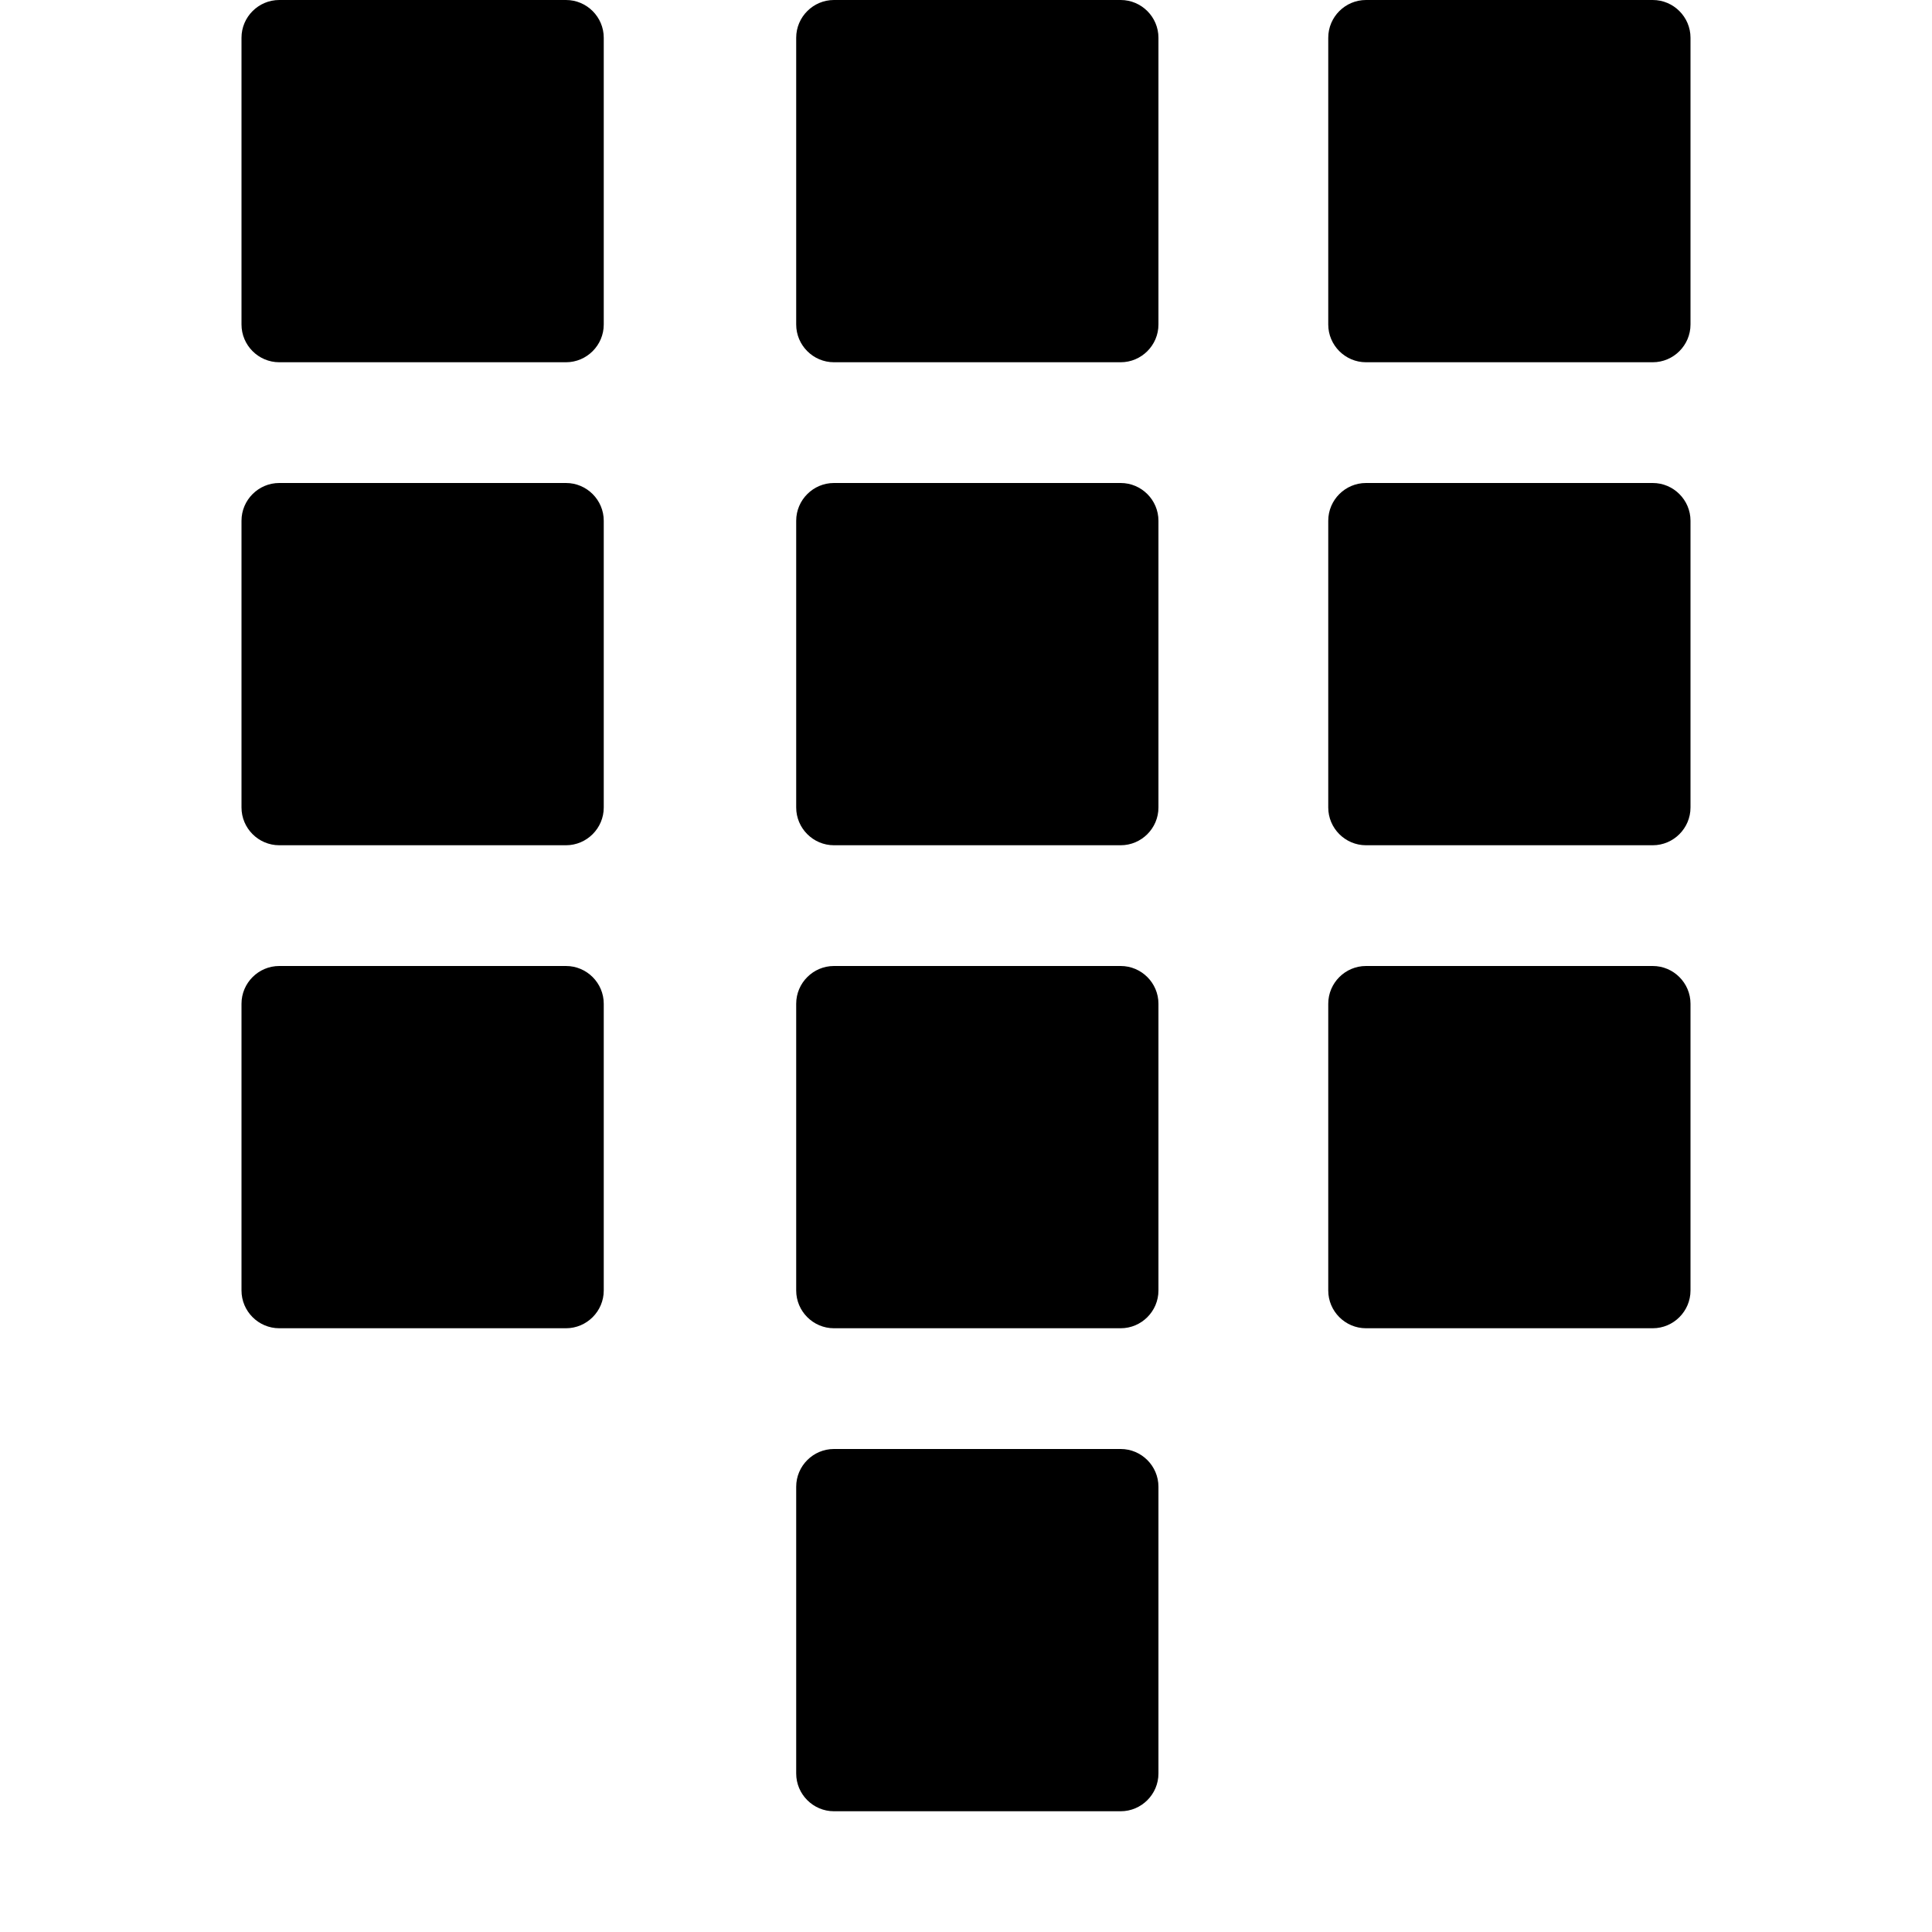 <svg xmlns="http://www.w3.org/2000/svg" width="32" height="32" fill="currentColor" viewBox="0 0 512 512"><path d="M160 86c0 5.5-4.5 10-10 10H74c-5.5 0-10-4.5-10-10V10c0-5.5 4.5-10 10-10h76c5.5 0 10 4.5 10 10zm147 0c0 5.5-4.5 10-10 10h-76c-5.5 0-10-4.5-10-10V10c0-5.5 4.5-10 10-10h76c5.5 0 10 4.5 10 10zm141 0c0 5.5-4.5 10-10 10h-76c-5.5 0-10-4.5-10-10V10c0-5.5 4.5-10 10-10h76c5.5 0 10 4.5 10 10zM160 214c0 5.5-4.5 10-10 10H74c-5.5 0-10-4.5-10-10v-76c0-5.5 4.5-10 10-10h76c5.5 0 10 4.5 10 10zm147 0c0 5.5-4.5 10-10 10h-76c-5.5 0-10-4.5-10-10v-76c0-5.5 4.5-10 10-10h76c5.5 0 10 4.5 10 10zm141 0c0 5.5-4.5 10-10 10h-76c-5.5 0-10-4.5-10-10v-76c0-5.5 4.5-10 10-10h76c5.5 0 10 4.5 10 10zM160 342c0 5.5-4.5 10-10 10H74c-5.5 0-10-4.5-10-10v-76c0-5.5 4.5-10 10-10h76c5.5 0 10 4.5 10 10zm147 0c0 5.5-4.5 10-10 10h-76c-5.5 0-10-4.5-10-10v-76c0-5.5 4.5-10 10-10h76c5.5 0 10 4.5 10 10zm0 128c0 5.5-4.5 10-10 10h-76c-5.5 0-10-4.5-10-10v-76c0-5.5 4.5-10 10-10h76c5.5 0 10 4.5 10 10zm141-128c0 5.5-4.5 10-10 10h-76c-5.5 0-10-4.5-10-10v-76c0-5.5 4.5-10 10-10h76c5.5 0 10 4.5 10 10z"/></svg>